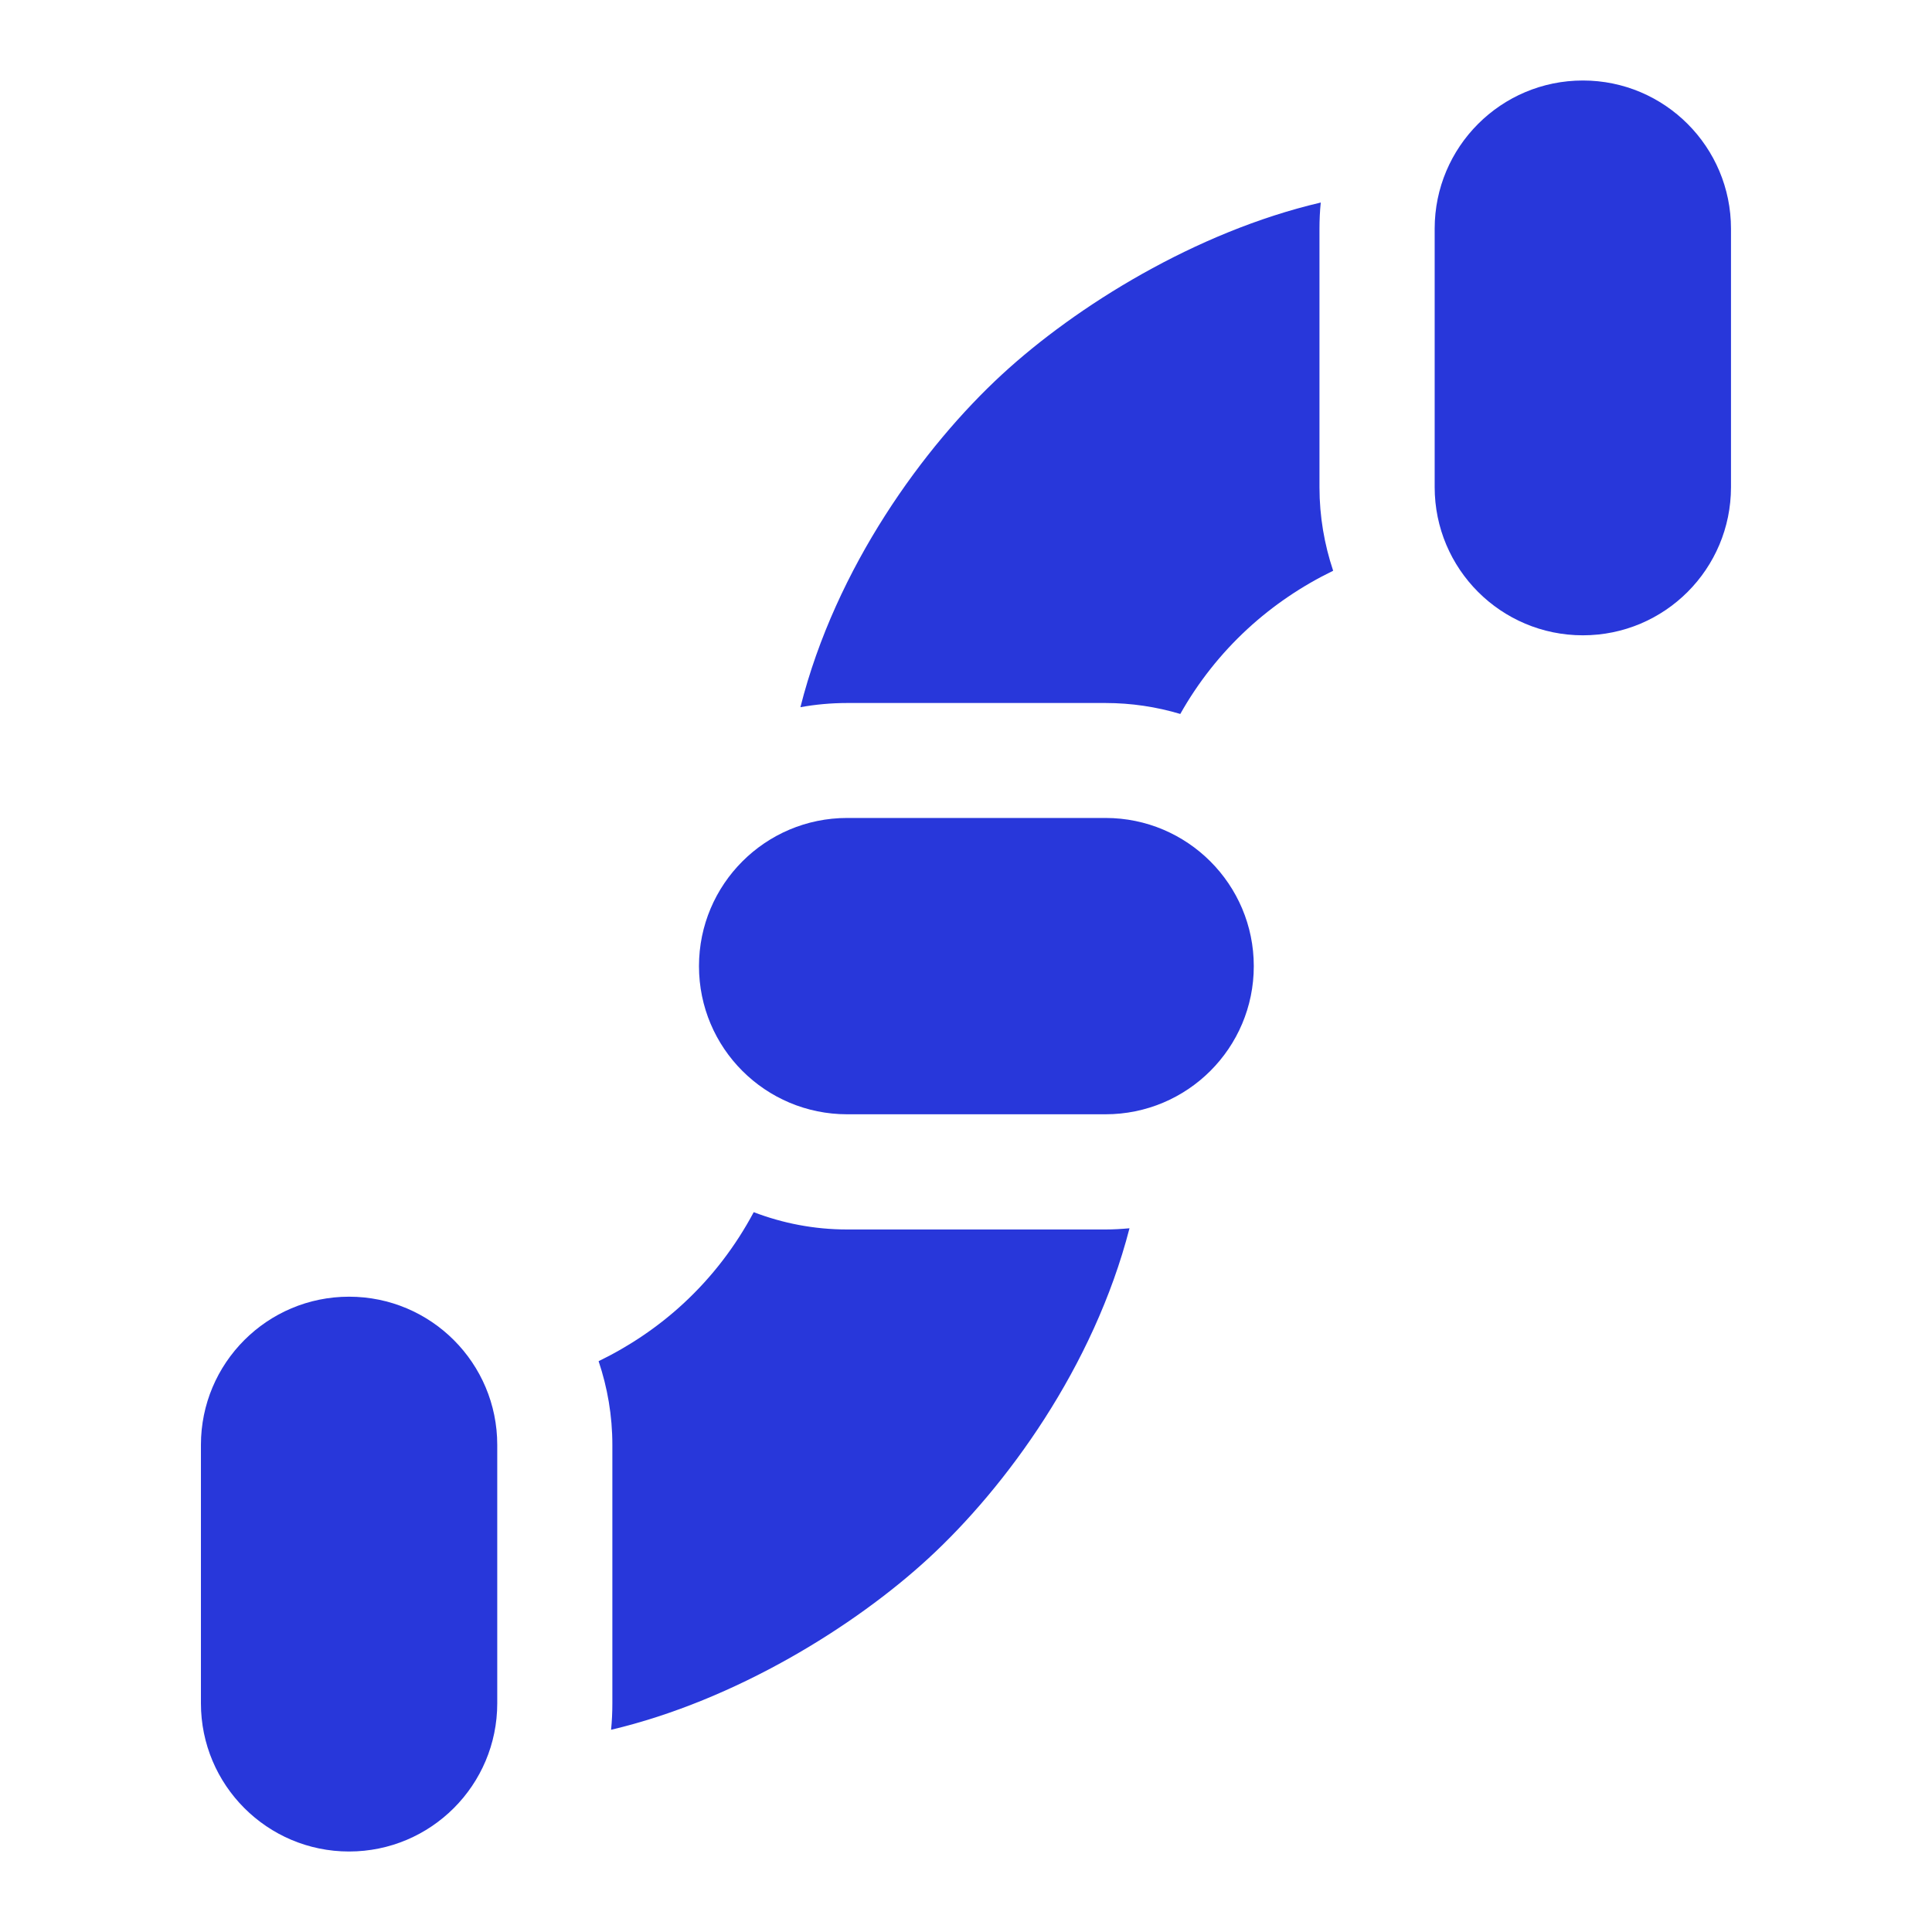<svg width="24" height="24" viewBox="0 0 24 24" fill="none" xmlns="http://www.w3.org/2000/svg">
<path d="M4.336 16.108C5.353 16.108 6.177 16.932 6.177 17.949V21.159C6.177 22.175 5.353 23 4.336 23C3.32 23 2.496 22.175 2.496 21.159V17.949C2.496 16.932 3.32 16.108 4.336 16.108Z" fill="#2837DA"/>
<path d="M9.363 15.058C9.724 15.196 10.114 15.273 10.524 15.273H13.733C13.834 15.273 13.933 15.267 14.031 15.258C13.586 16.983 12.496 18.471 11.536 19.356C10.619 20.201 9.14 21.122 7.591 21.488C7.602 21.379 7.607 21.27 7.607 21.159V17.949C7.607 17.585 7.546 17.236 7.436 16.909C7.819 16.723 8.174 16.484 8.487 16.195C8.844 15.866 9.138 15.48 9.363 15.058Z" fill="#2837DA"/>
<path d="M13.733 10.161C14.75 10.161 15.575 10.986 15.575 12.002C15.575 13.019 14.75 13.842 13.733 13.842H10.524C9.507 13.842 8.683 13.019 8.683 12.002C8.683 10.986 9.507 10.161 10.524 10.161H13.733Z" fill="#2837DA"/>
<path d="M16.391 2.843V6.053C16.391 6.416 16.452 6.764 16.561 7.09C16.174 7.278 15.815 7.52 15.497 7.813C15.163 8.121 14.882 8.478 14.662 8.869C14.367 8.781 14.055 8.733 13.732 8.733H10.523C10.325 8.733 10.131 8.751 9.943 8.785C10.382 7.045 11.48 5.543 12.448 4.651C13.367 3.804 14.853 2.879 16.407 2.516C16.396 2.623 16.391 2.733 16.391 2.843Z" fill="#2837DA"/>
<path d="M19.663 1C20.68 1 21.503 1.825 21.503 2.841V6.051C21.503 7.068 20.68 7.892 19.663 7.892C18.646 7.892 17.822 7.068 17.822 6.051V2.841C17.822 1.825 18.646 1 19.663 1Z" fill="#2837DA"/>
</svg>
